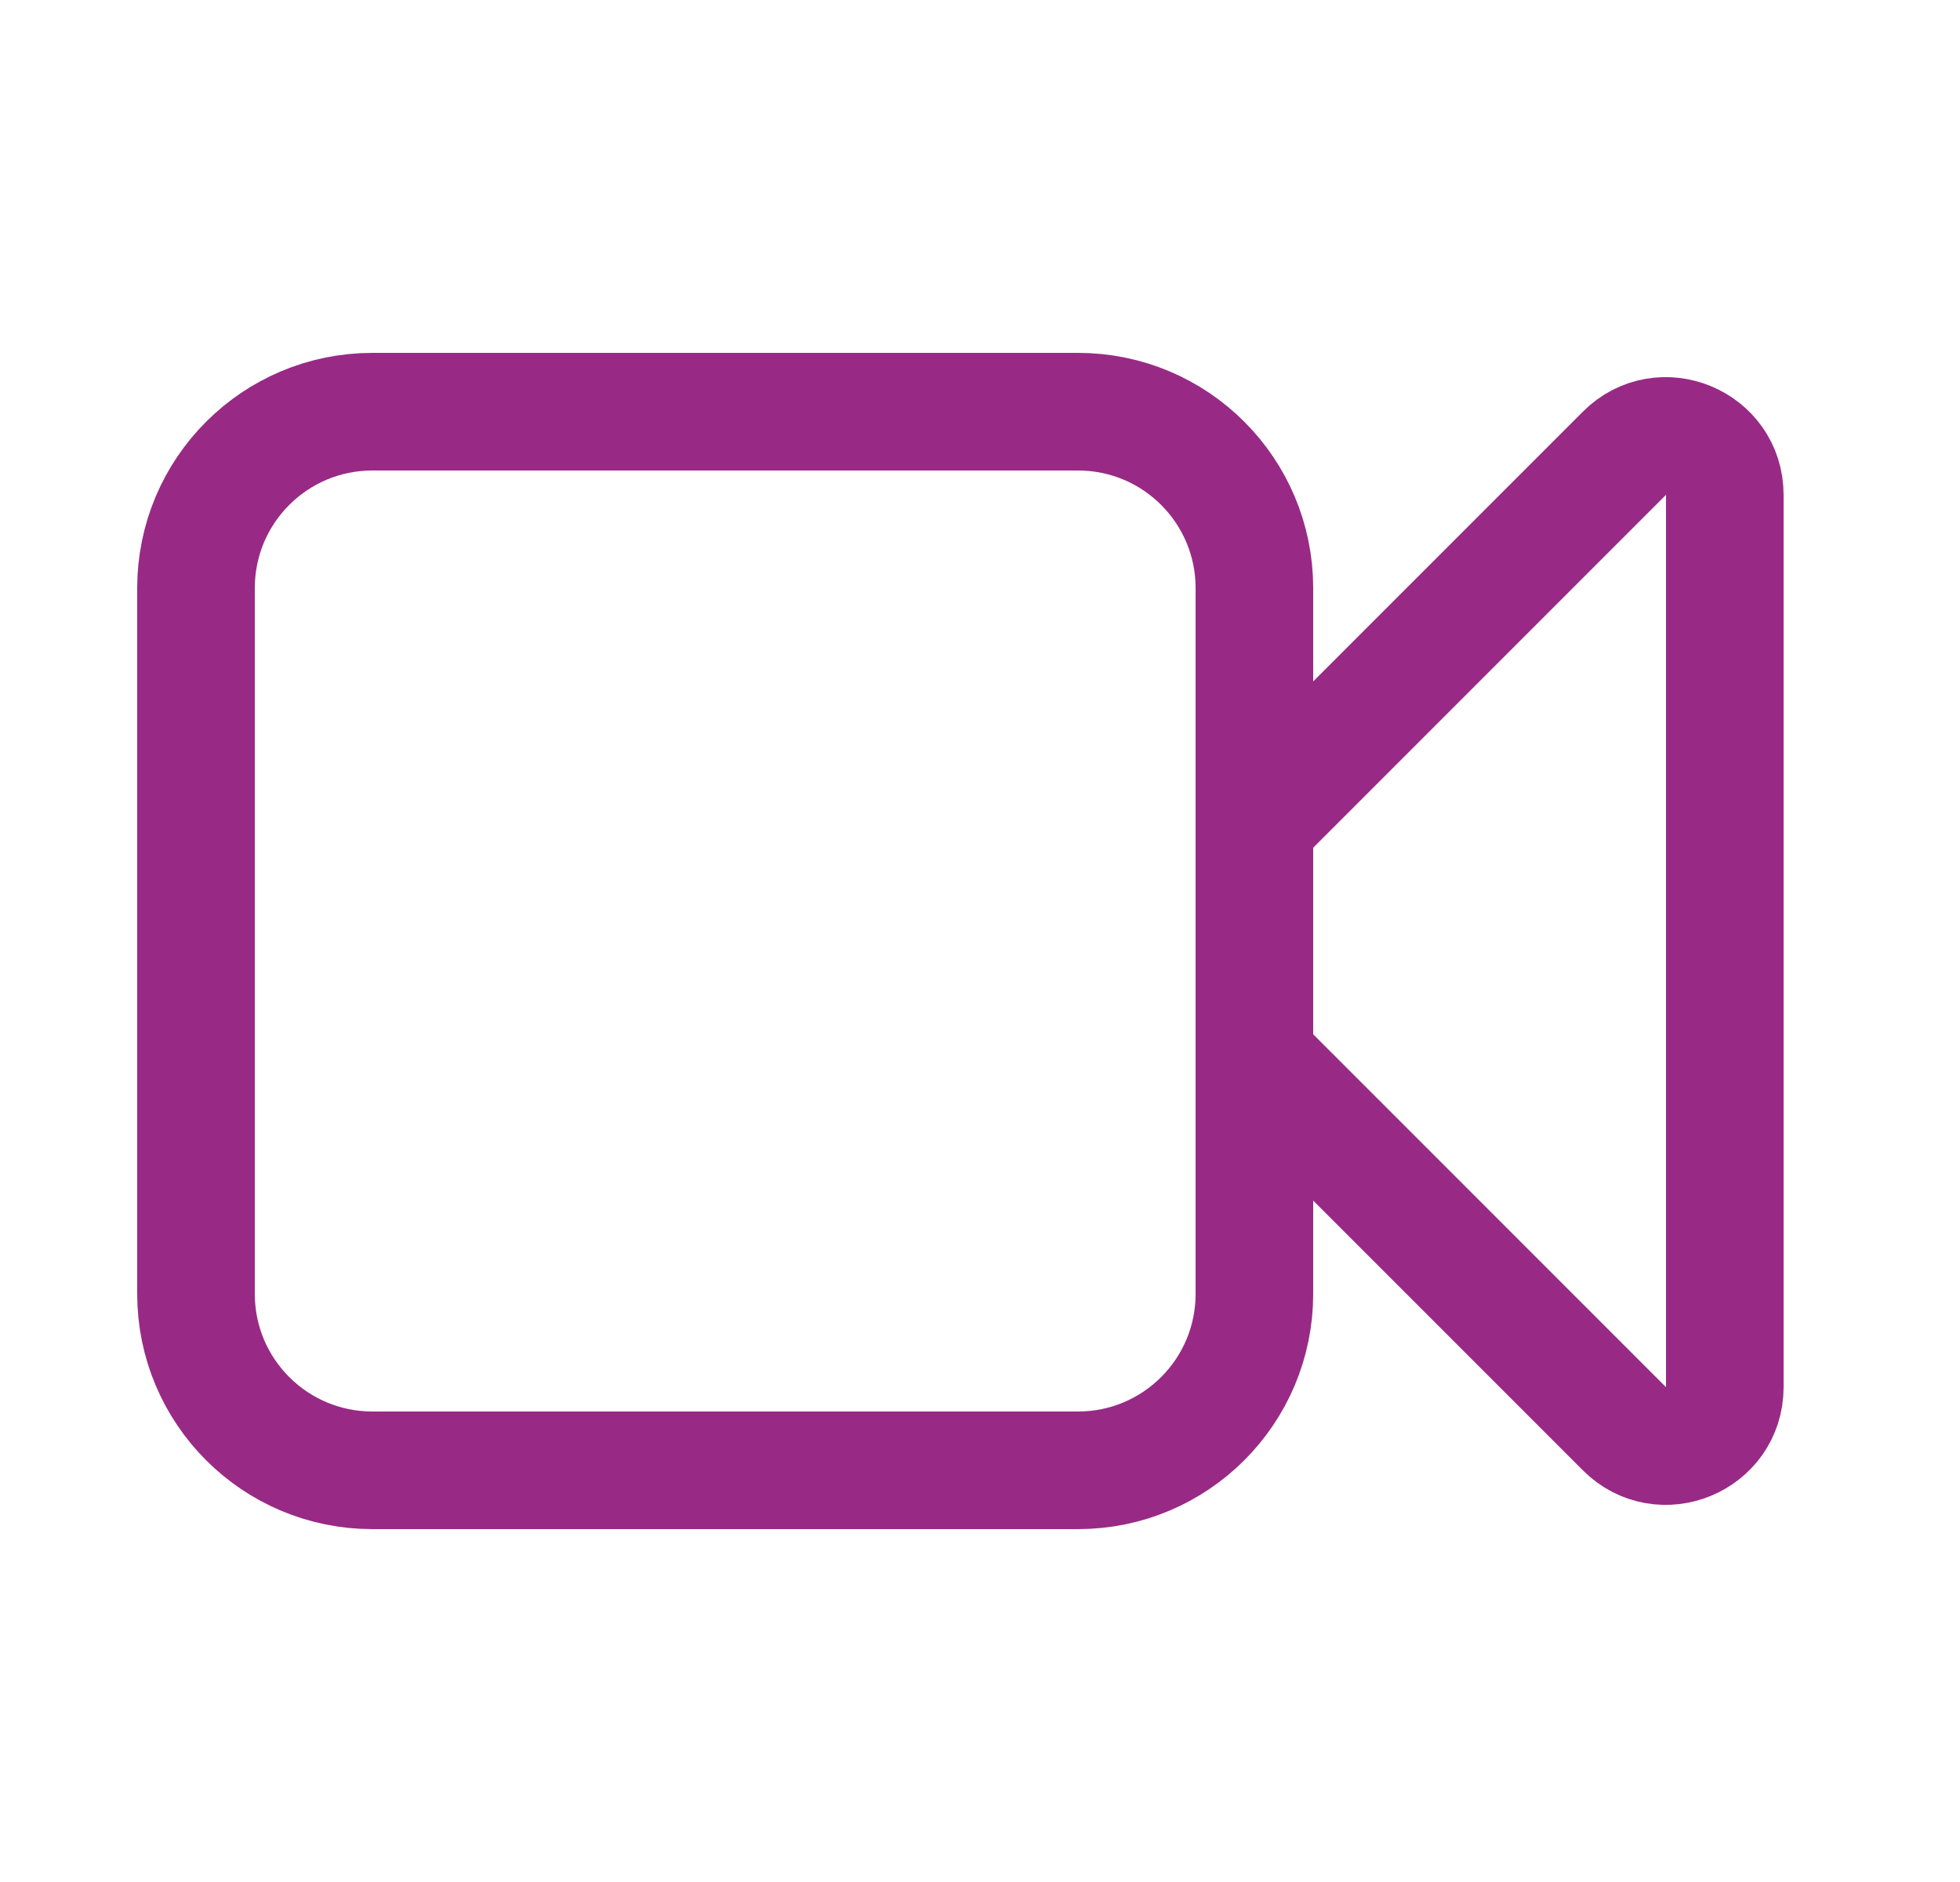 <?xml version="1.0" encoding="UTF-8"?>
<svg width="25px" height="24px" viewBox="0 0 25 24" version="1.1" xmlns="http://www.w3.org/2000/svg" xmlns:xlink="http://www.w3.org/1999/xlink">
    <title>EDUCATION</title>
    <g id="Design" stroke="none" stroke-width="1" fill="none" fill-rule="evenodd" stroke-linecap="round" stroke-linejoin="round">
        <g id="Mega-Menu-Resources" transform="translate(-153, -267)" fill-rule="nonzero" stroke="#982A86" stroke-width="1.5">
            <g id="Dive-Into-Knack" transform="translate(153.25, 114)">
                <g id="Group-16" transform="translate(0, 153)">
                    <g id="icons-copy" transform="translate(0, -67)">
                        <g id="Vector" transform="translate(2.25, 72.25)">
                            <path d="M0,2.25 C0,1.007 1.007,0 2.25,0 L11.25,0 C12.493,0 13.5,1.007 13.5,2.25 L13.5,11.25 C13.5,12.493 12.493,13.5 11.25,13.5 L2.25,13.5 C1.007,13.5 0,12.493 0,11.25 L0,2.25 Z"></path>
                            <path d="M13.5,5.25 L18.22,0.53 C18.692,0.058 19.5,0.392 19.5,1.061 L19.5,12.439 C19.5,13.108 18.692,13.442 18.22,12.97 L13.5,8.25"></path>
                        </g>
                    </g>
                </g>
            </g>
        </g>
    </g>
</svg>